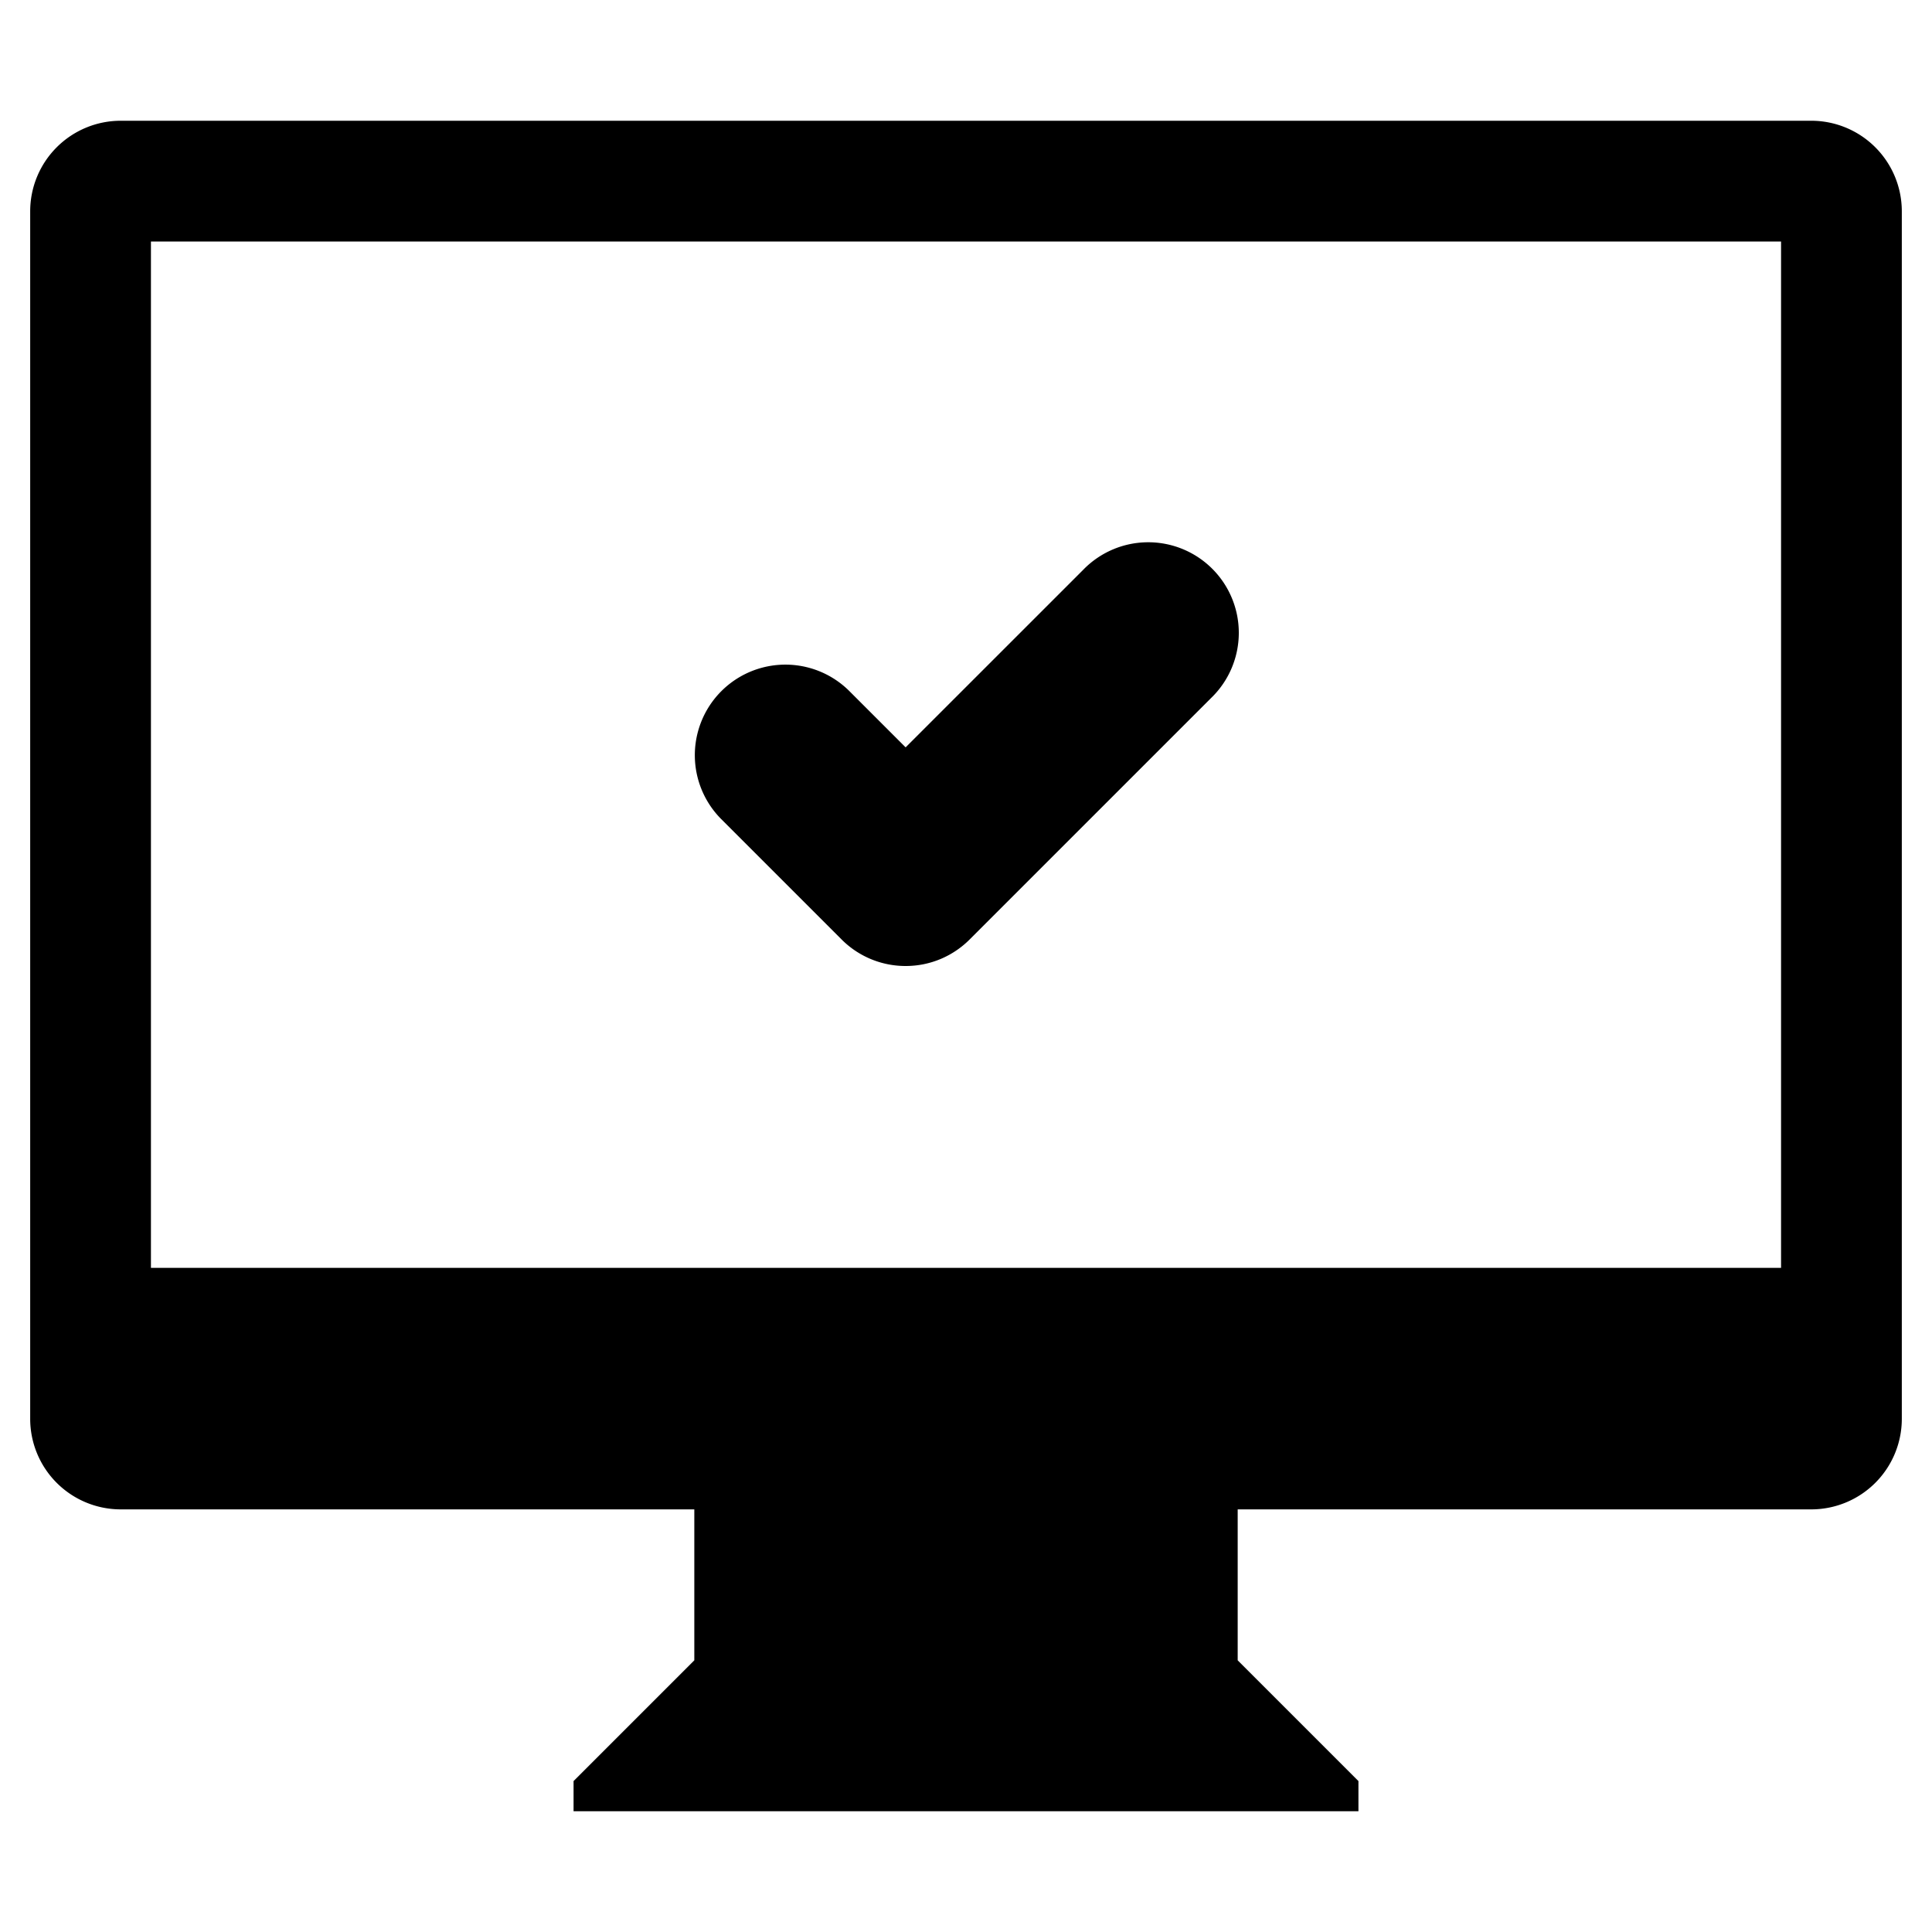 <svg xmlns="http://www.w3.org/2000/svg" width="64" height="64"><path d="M27.879 31.121A2.99 2.99 0 0030 32c.829 0 1.578-.336 2.121-.879l8-8a3 3 0 10-4.242-4.242L30 24.757l-1.879-1.879a3 3 0 00-4.242 4.243l4 4zM60 4H4a3 3 0 00-3 3v40a3 3 0 003 3h19v5l-4 4v1h26v-1l-4-4v-5h19a3 3 0 003-3V7a3 3 0 00-3-3zm-1 38H5V8h54v34z"/></svg>
